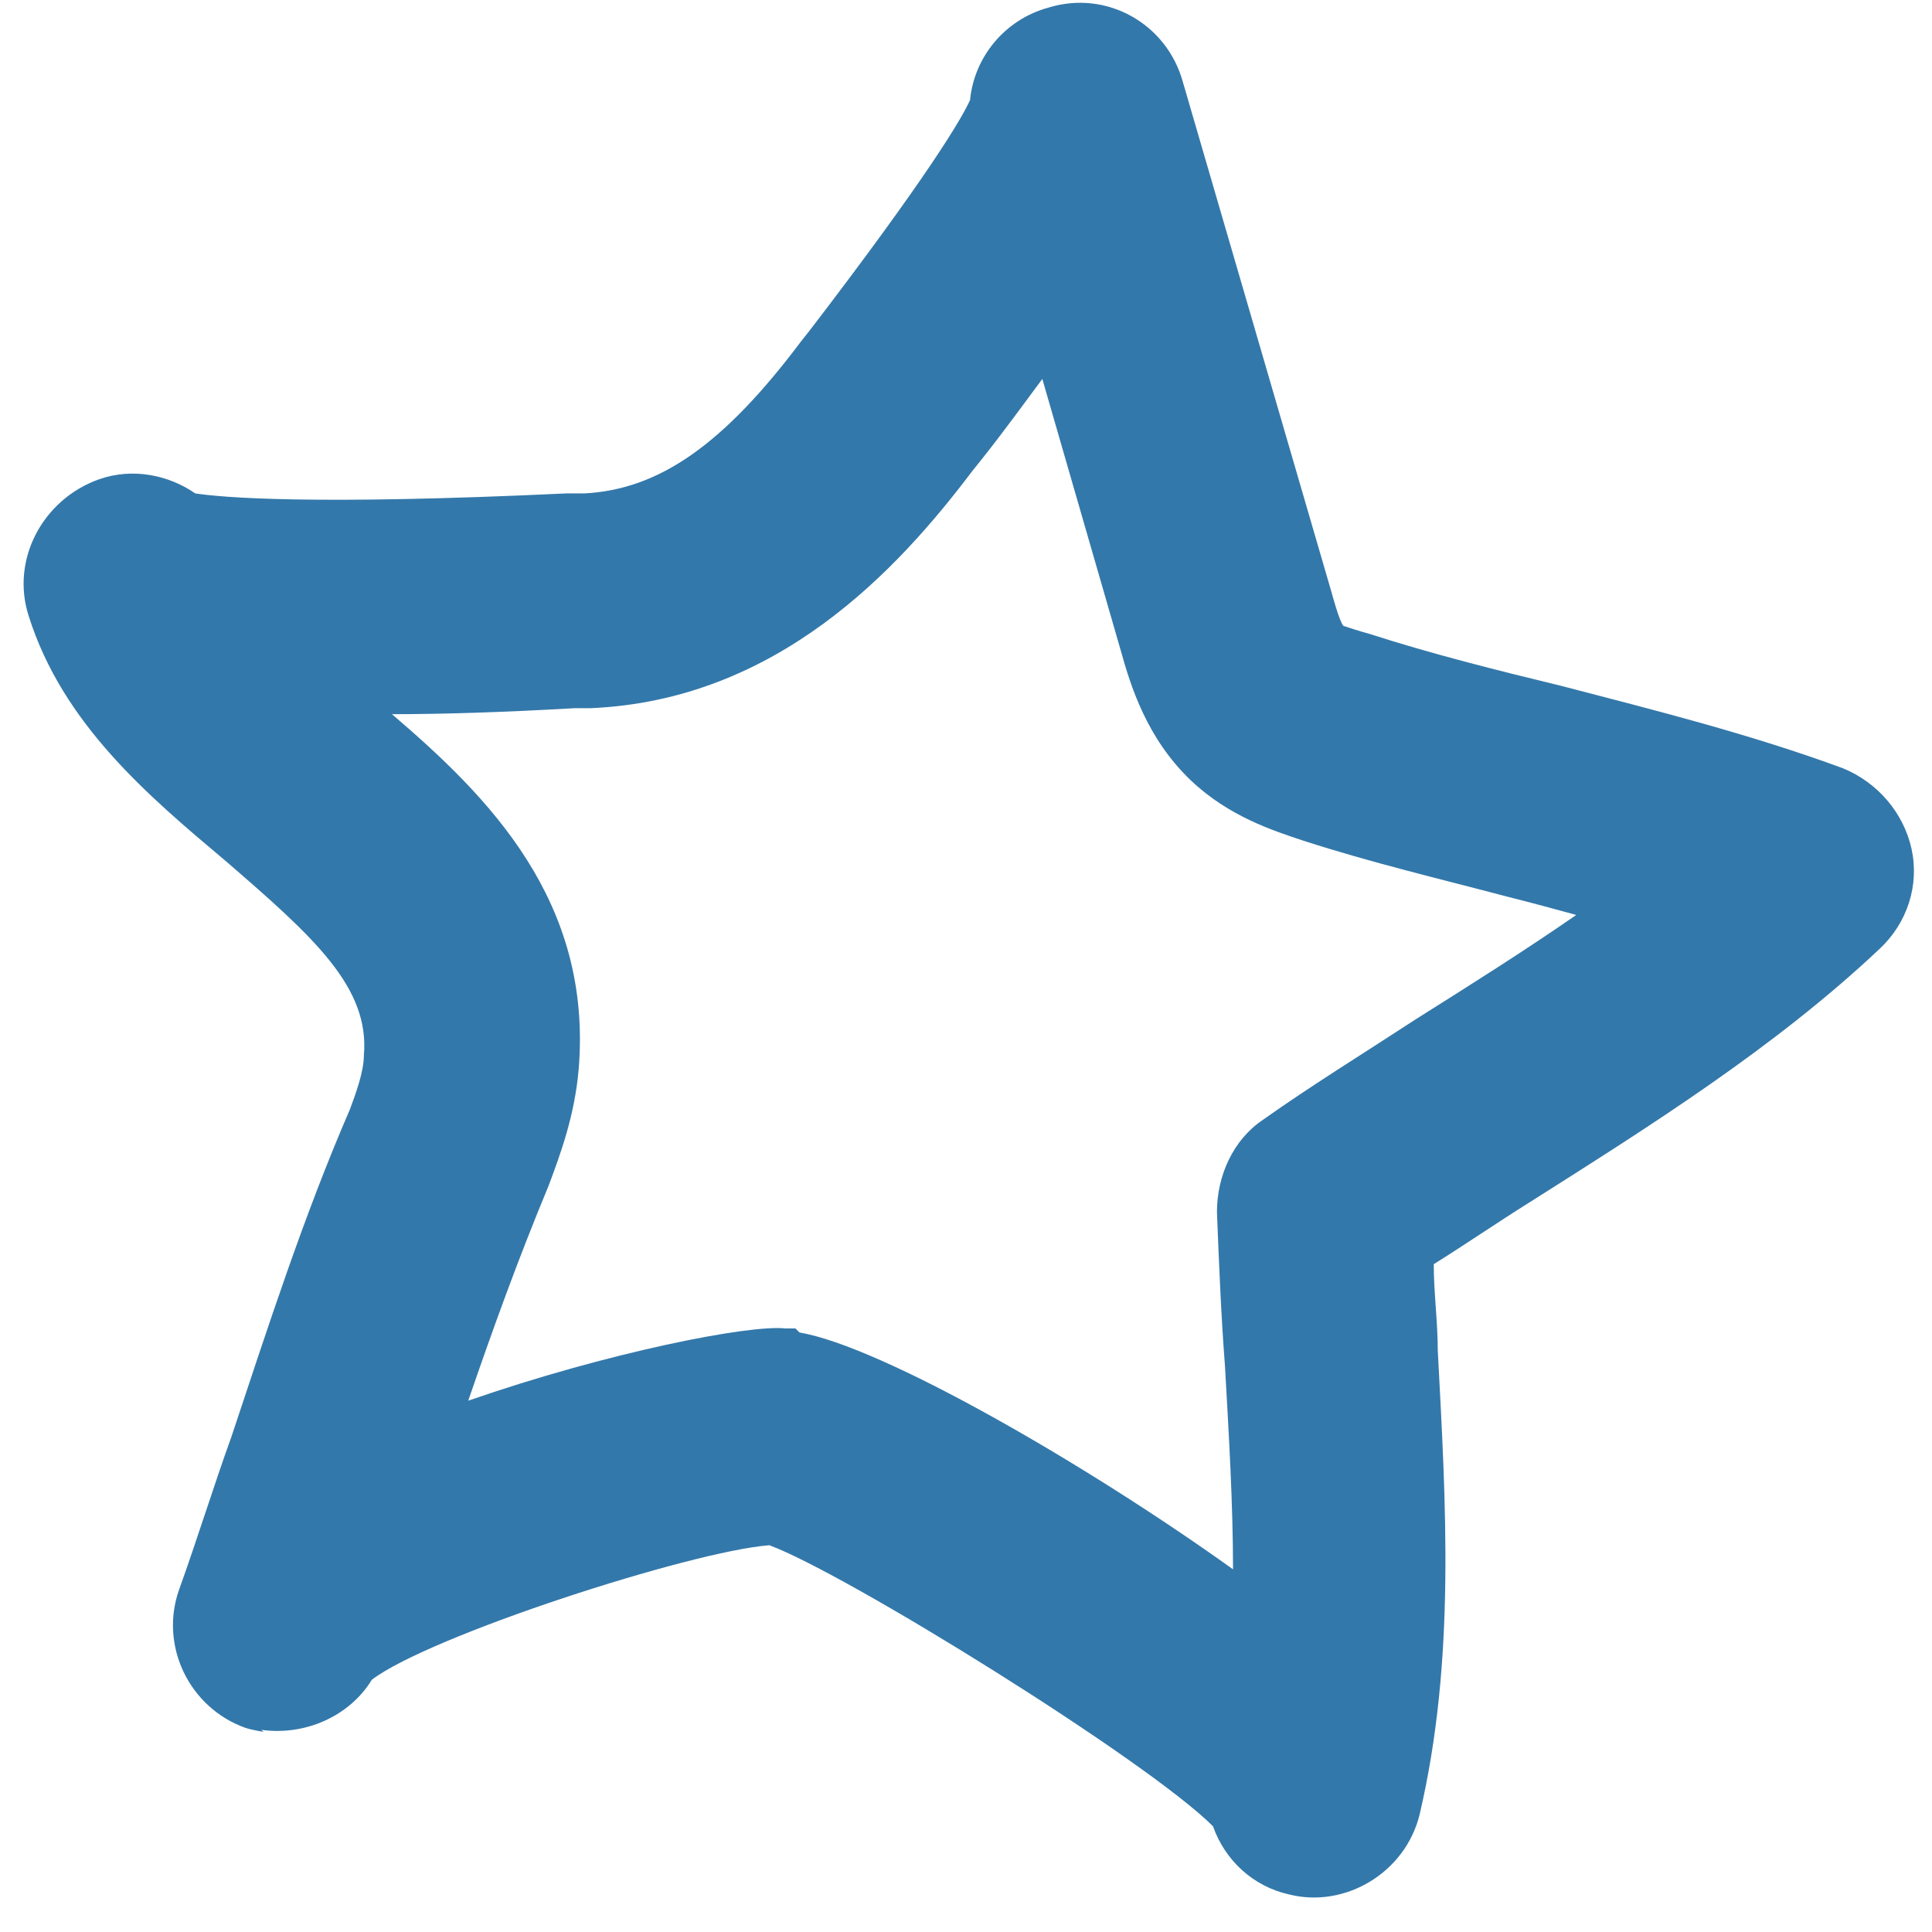 <?xml version="1.0" encoding="UTF-8"?> <svg xmlns="http://www.w3.org/2000/svg" width="47" height="47" viewBox="0 0 47 47" fill="none"><path d="M6.41 42.132C6.41 42.132 6.117 42.083 5.971 42.034C4.603 41.546 3.871 40.032 4.359 38.665C4.799 37.444 5.189 36.175 5.629 34.954C6.508 32.317 7.387 29.582 8.51 26.994C8.656 26.604 8.852 26.066 8.852 25.676C8.998 24.015 7.631 22.795 5.482 20.939C3.627 19.377 1.527 17.619 0.697 14.982C0.257 13.614 1.039 12.149 2.406 11.661C3.236 11.368 4.115 11.563 4.75 12.003C5.385 12.101 7.582 12.296 13.784 12.003H14.223C16.03 11.905 17.593 10.831 19.497 8.292L19.692 8.047C22.573 4.287 23.404 2.871 23.599 2.432C23.697 1.406 24.429 0.479 25.503 0.186C26.92 -0.254 28.384 0.576 28.775 1.992L32.389 14.396C32.389 14.396 32.584 15.128 32.682 15.226C32.682 15.226 33.121 15.372 33.317 15.421C34.83 15.909 36.393 16.3 38.004 16.691C40.251 17.277 42.595 17.863 44.841 18.693C45.671 19.035 46.306 19.767 46.501 20.646C46.697 21.525 46.404 22.453 45.72 23.088C43.181 25.48 40.153 27.385 37.223 29.241C36.442 29.729 35.66 30.266 34.879 30.754C34.879 31.438 34.977 32.17 34.977 32.854C35.172 36.565 35.416 40.374 34.537 44.134C34.196 45.55 32.731 46.429 31.363 46.087C30.484 45.892 29.801 45.257 29.508 44.427C27.896 42.816 20.572 38.274 18.716 37.591C16.811 37.737 10.463 39.788 9.047 40.862C8.51 41.742 7.436 42.23 6.361 42.083L6.41 42.132ZM19.448 32.415C21.45 32.756 26.382 35.589 29.996 38.177C29.996 36.614 29.898 34.954 29.801 33.245C29.703 31.975 29.654 30.706 29.605 29.485C29.605 28.606 29.996 27.727 30.729 27.238C31.9 26.408 33.17 25.627 34.44 24.797C35.758 23.967 37.077 23.137 38.346 22.258C37.809 22.111 37.272 21.965 36.686 21.818C35.026 21.379 33.365 20.988 31.705 20.451C30.973 20.207 29.898 19.865 28.971 18.986C27.896 17.96 27.506 16.691 27.261 15.812L25.357 9.219C24.918 9.805 24.429 10.489 23.843 11.222L23.648 11.466C21.841 13.858 18.911 17.032 14.37 17.228H13.979C12.27 17.326 10.805 17.374 9.535 17.374C11.879 19.377 14.419 21.916 14.077 26.018C13.979 27.141 13.637 28.069 13.344 28.85C12.612 30.608 11.977 32.366 11.391 34.075C14.761 32.903 18.227 32.219 19.107 32.317C19.155 32.317 19.253 32.317 19.351 32.317L19.448 32.415Z" fill="#3378AA"></path></svg> 